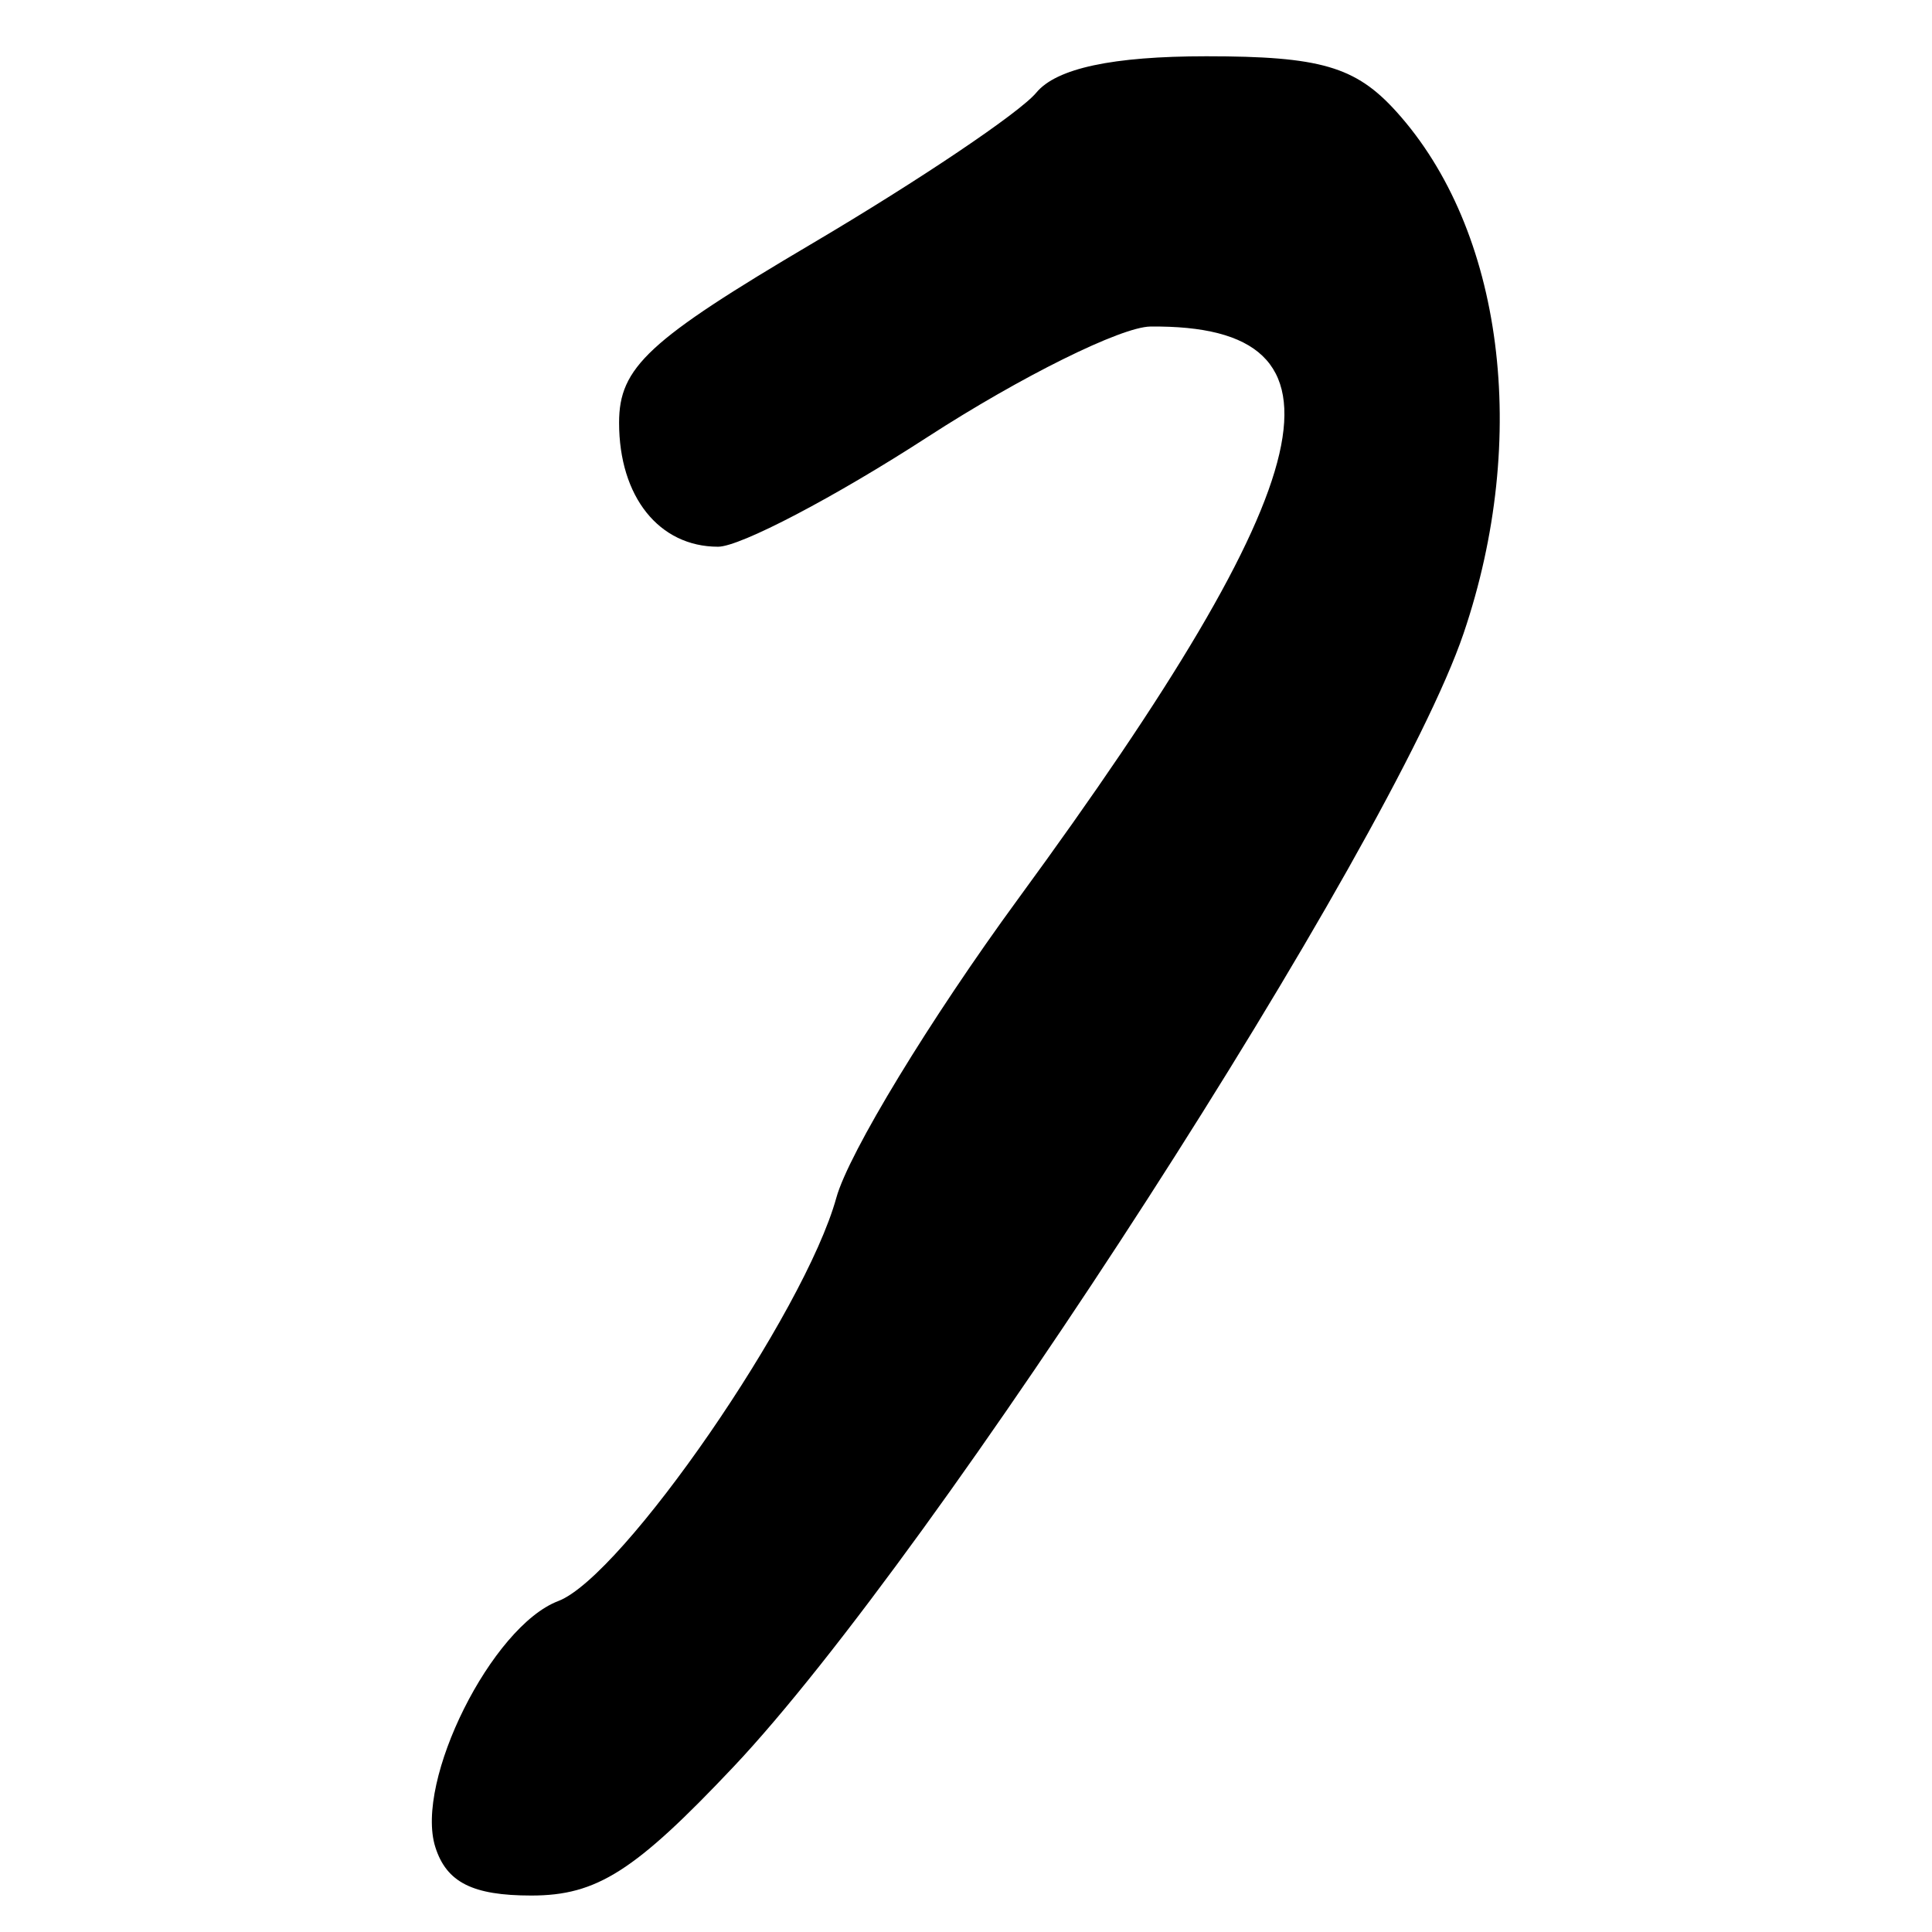 <?xml version="1.0" encoding="UTF-8" standalone="no"?>
<!-- Created with Inkscape (http://www.inkscape.org/) -->
<svg
   xmlns:dc="http://purl.org/dc/elements/1.1/"
   xmlns:cc="http://creativecommons.org/ns#"
   xmlns:rdf="http://www.w3.org/1999/02/22-rdf-syntax-ns#"
   xmlns:svg="http://www.w3.org/2000/svg"
   xmlns="http://www.w3.org/2000/svg"
   xmlns:sodipodi="http://sodipodi.sourceforge.net/DTD/sodipodi-0.dtd"
   xmlns:inkscape="http://www.inkscape.org/namespaces/inkscape"
   width="64px"
   height="64px"
   id="svg2383"
   sodipodi:version="0.32"
   inkscape:version="0.46"
   sodipodi:docname="kharosthi_a.svg"
   inkscape:output_extension="org.inkscape.output.svg.inkscape">
  <defs
     id="defs2385">
    <inkscape:perspective
       sodipodi:type="inkscape:persp3d"
       inkscape:vp_x="0 : 32 : 1"
       inkscape:vp_y="0 : 1000 : 0"
       inkscape:vp_z="64 : 32 : 1"
       inkscape:persp3d-origin="32 : 21.333333 : 1"
       id="perspective2391" />
    <inkscape:perspective
       id="perspective2400"
       inkscape:persp3d-origin="372.04724 : 350.78739 : 1"
       inkscape:vp_z="744.09448 : 526.18109 : 1"
       inkscape:vp_y="0 : 1000 : 0"
       inkscape:vp_x="0 : 526.18109 : 1"
       sodipodi:type="inkscape:persp3d" />
    <inkscape:perspective
       id="perspective2415"
       inkscape:persp3d-origin="372.04724 : 350.78739 : 1"
       inkscape:vp_z="744.09448 : 526.18109 : 1"
       inkscape:vp_y="0 : 1000 : 0"
       inkscape:vp_x="0 : 526.18109 : 1"
       sodipodi:type="inkscape:persp3d" />
  </defs>
  <sodipodi:namedview
     id="base"
     pagecolor="#ffffff"
     bordercolor="#666666"
     borderopacity="1.0"
     inkscape:pageopacity="0.0"
     inkscape:pageshadow="2"
     inkscape:zoom="5.5"
     inkscape:cx="32"
     inkscape:cy="32"
     inkscape:current-layer="layer1"
     showgrid="true"
     inkscape:document-units="px"
     inkscape:grid-bbox="true"
     inkscape:window-width="640"
     inkscape:window-height="688"
     inkscape:window-x="134"
     inkscape:window-y="21" />
  <g
     id="layer1"
     inkscape:label="Layer 1"
     inkscape:groupmode="layer">
    <path
       style="fill:#000000"
       d="M 14.421,61.188 C 13.727,59.001 16.287,53.876 18.493,53.037 C 20.63,52.225 26.652,43.49 27.705,39.676 C 28.113,38.199 30.82,33.748 33.721,29.785 C 43.948,15.814 45.12,10.748 38.11,10.817 C 37.142,10.827 33.822,12.472 30.732,14.473 C 27.643,16.474 24.518,18.111 23.787,18.111 C 21.831,18.111 20.508,16.454 20.508,14.003 C 20.508,12.168 21.47,11.275 26.919,8.058 C 30.446,5.975 33.781,3.73 34.33,3.068 C 34.999,2.261 36.86,1.864 39.963,1.864 C 43.736,1.864 44.903,2.203 46.25,3.691 C 49.798,7.614 50.687,14.492 48.483,20.982 C 46.108,27.98 31.007,51.423 24.299,58.527 C 21.029,61.99 19.77,62.792 17.601,62.792 C 15.656,62.792 14.792,62.356 14.421,61.188 z"
       id="path2421" />
  </g>
</svg>
